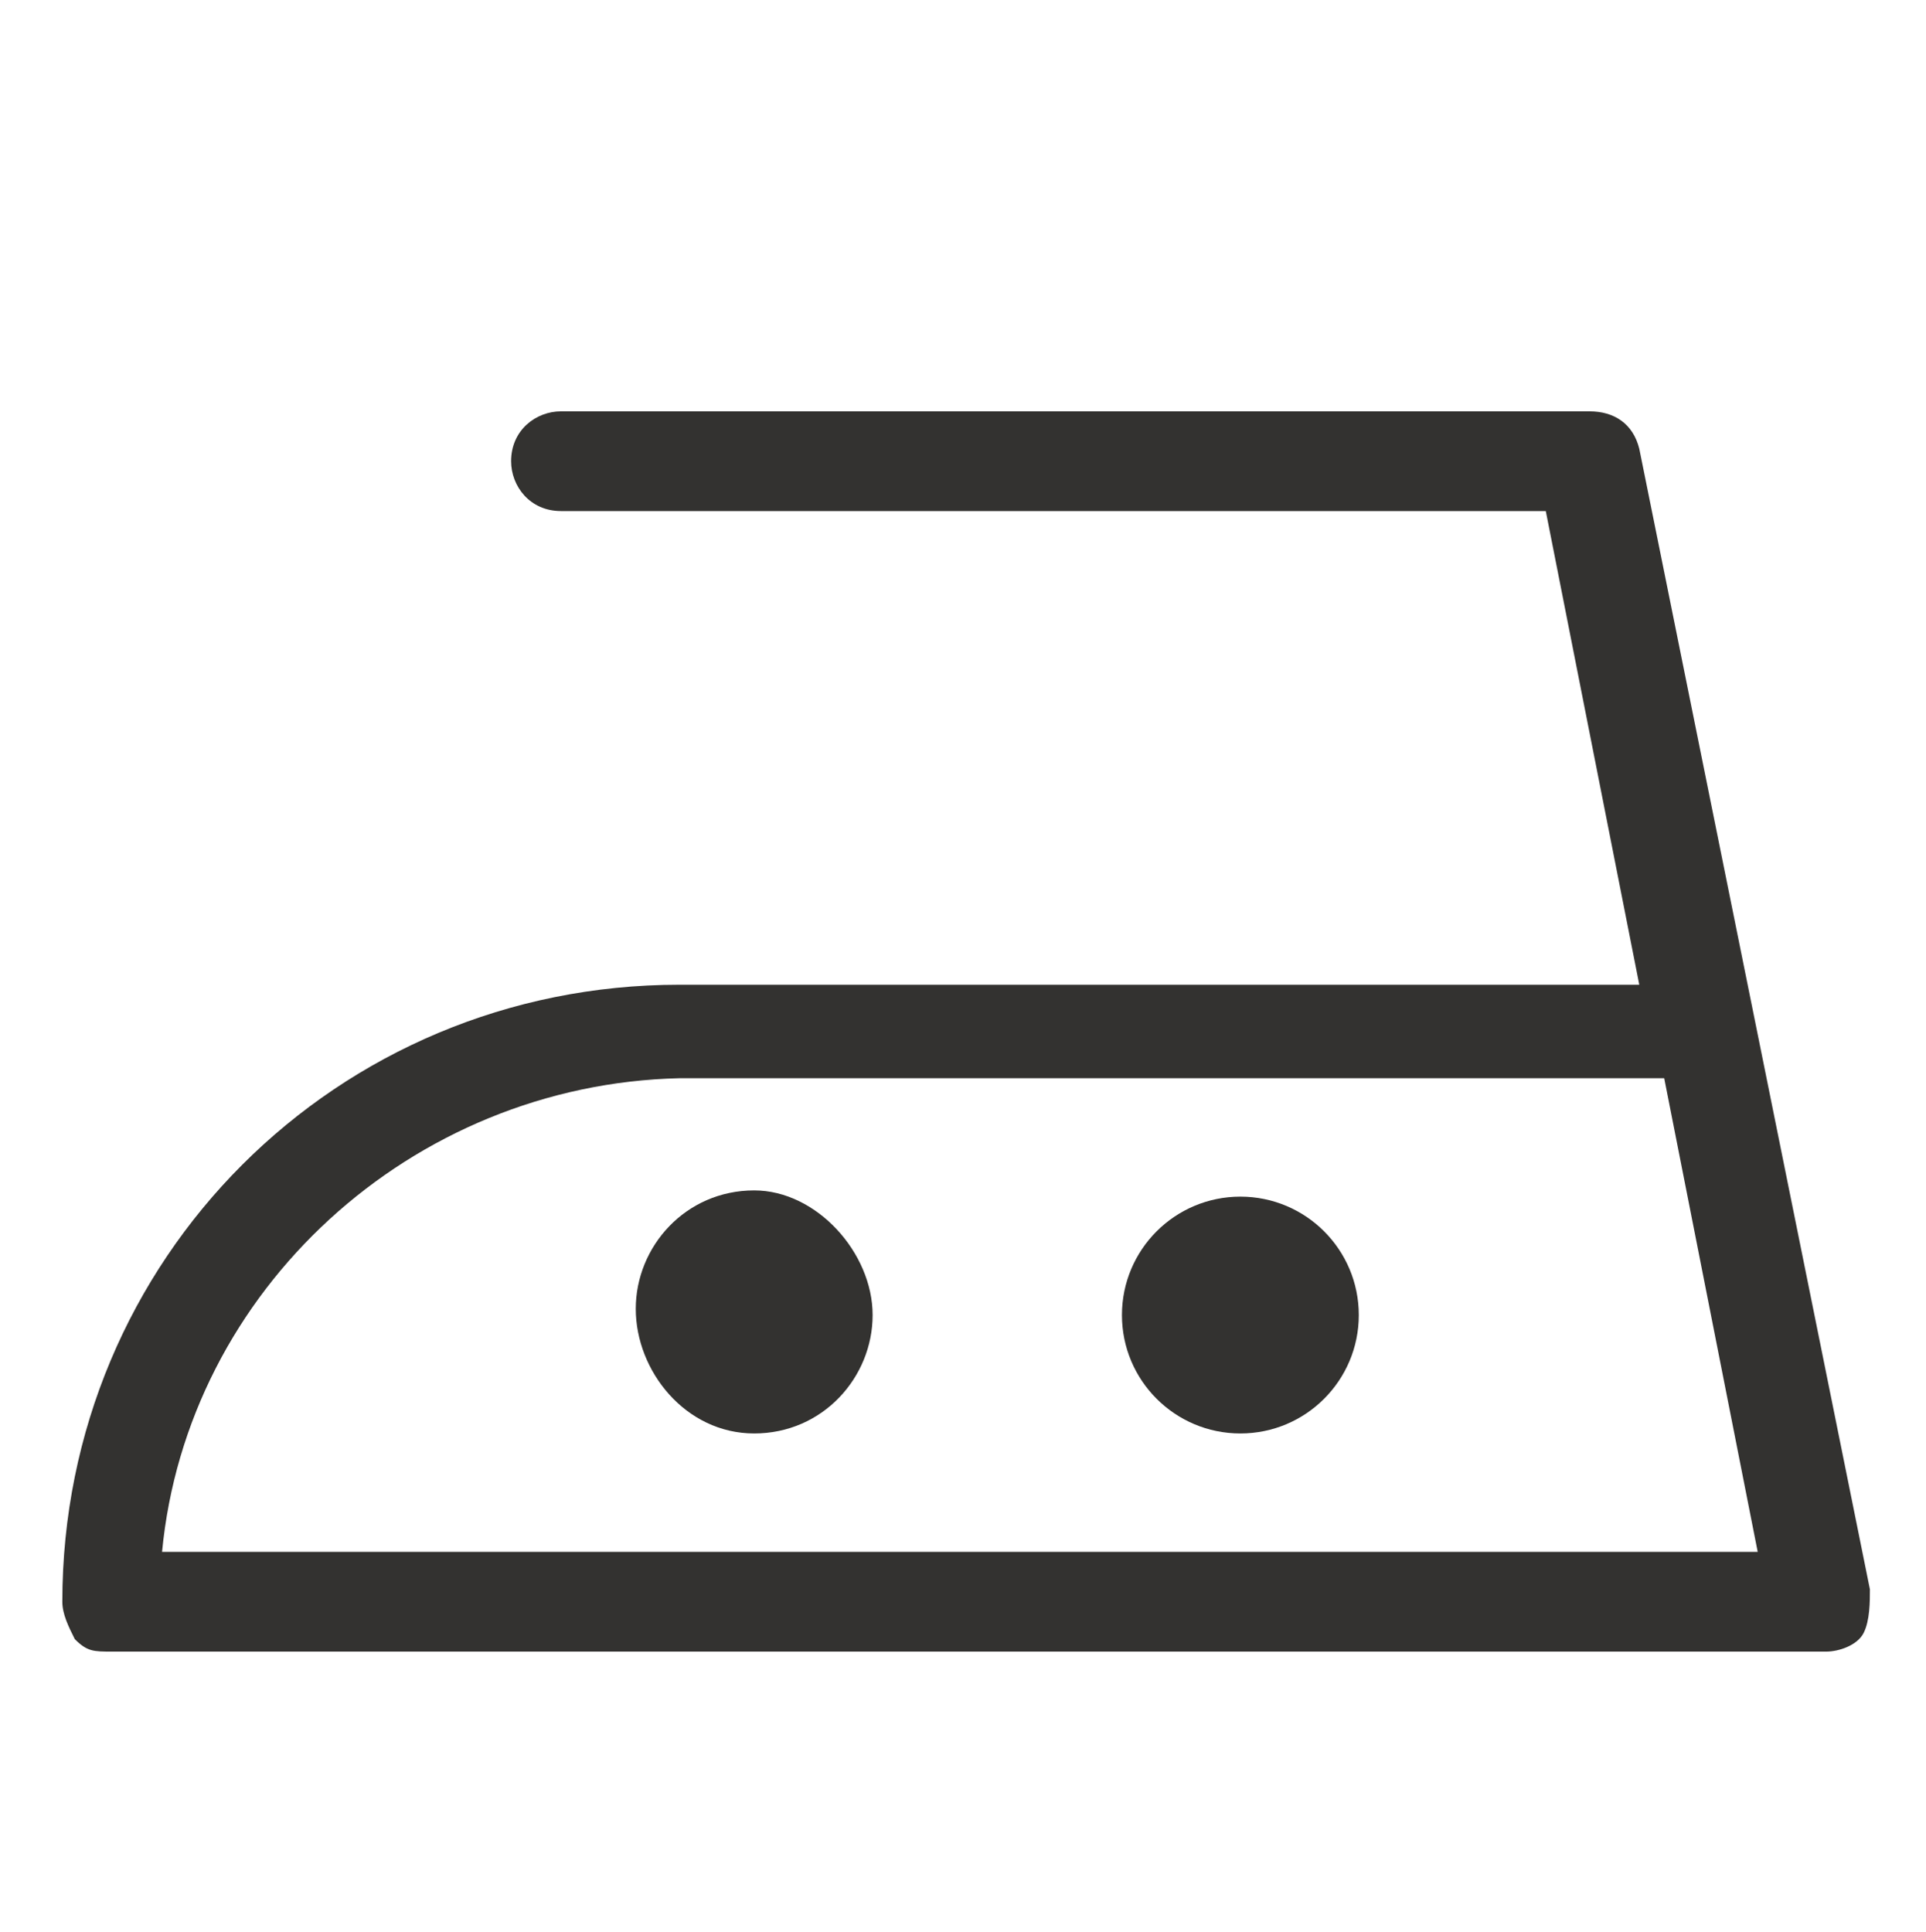 <?xml version="1.0" encoding="utf-8"?>
<!-- Generator: Adobe Illustrator 22.1.0, SVG Export Plug-In . SVG Version: 6.00 Build 0)  -->
<svg version="1.1" id="Livello_1" xmlns="http://www.w3.org/2000/svg" xmlns:xlink="http://www.w3.org/1999/xlink" x="0px" y="0px"
	 viewBox="0 0 30.9 31" style="enable-background:new 0 0 30.9 31;" xml:space="preserve">
<style type="text/css">
	.st0{display:none;fill:#333230;}
	.st1{fill:#333230;}
	.st2{display:none;}
	.st3{display:inline;fill:#333230;}
	.st4{display:inline;}
	.st5{fill:none;stroke:#333230;stroke-width:0.687;stroke-linecap:round;stroke-linejoin:round;stroke-miterlimit:10;}
</style>
<path class="st0" d="M29.4,6.5c-0.4-0.1-0.9,0.2-1,0.6l0,0l-0.6,3.5c-0.4-0.2-0.7-0.4-1.1-0.8c-0.5-0.6-1.3-1.3-2.6-1.2
	c-1.3,0-2,0.7-2.6,1.2c-0.6,0.6-0.9,0.9-1.8,0.9c-0.9,0-1.2-0.4-1.8-0.9c-0.5-0.6-1.3-1.3-2.6-1.2c-1.3,0-2,0.7-2.6,1.2
	c-0.6,0.6-0.9,0.9-1.8,0.9s-1.2-0.4-1.8-0.9C8.8,9.3,8,8.5,6.7,8.6c-1.3,0-2,0.7-2.6,1.2c-0.4,0.4-0.6,0.6-1.1,0.8L2.5,7.2
	C2.4,6.7,2,6.4,1.6,6.5C1.1,6.6,0.8,7,0.9,7.5l3.6,18.3c0.1,0.4,0.4,0.6,0.8,0.6h20.2c0.4,0,0.7-0.2,0.8-0.6L30,7.5
	C30.1,7,29.8,6.6,29.4,6.5z M24.9,24.9H6L3.4,11.7c0.7-0.2,1.3-0.7,1.7-1.1C5.7,10,6,9.7,6.9,9.7s1.2,0.4,1.8,0.9
	c0.5,0.6,1.3,1.3,2.6,1.2c1.3,0,2-0.7,2.6-1.2c0.6-0.6,0.9-0.9,1.8-0.9c0.9,0,1.2,0.4,1.8,0.9c0.5,0.6,1.3,1.3,2.6,1.2
	c1.3,0,2-0.7,2.6-1.2c0.6-0.6,0.9-0.9,1.8-0.9c0.9,0,1.2,0.4,1.8,0.9c0.4,0.4,0.9,0.9,1.6,1.1L24.9,24.9z"/>
<g>
	<path class="st1" d="M30,25.5L26.3,7.2c-0.1-0.4-0.4-0.6-0.8-0.6H9c-0.4,0-0.8,0.3-0.8,0.8c0,0.4,0.3,0.8,0.8,0.8h15.8l1.5,7.6
		H10.9c-5.5,0-9.9,4.4-9.9,9.9c0,0.2,0.1,0.4,0.2,0.6c0.2,0.2,0.3,0.2,0.6,0.2h27.5c0.2,0,0.5-0.1,0.6-0.3C30,26,30,25.7,30,25.5z
		 M2.6,24.9c0.4-4.2,4-7.5,8.3-7.6h15.8l1.5,7.6H2.6z"/>
	<path class="st1" d="M12.1,19.1c-1.1,0-1.9,0.9-1.9,1.9S11,23,12.1,23s1.9-0.9,1.9-1.9S13.1,19.1,12.1,19.1z"/>
	<circle class="st1" cx="19.9" cy="21.1" r="1.9"/>
</g>
<g class="st2">
	<path class="st3" d="M16,19.1c-1.1,0-1.9,0.9-1.9,1.9S15,23,16,23c1.1,0,1.9-0.9,1.9-1.9S17.1,19.1,16,19.1z"/>
	<path class="st3" d="M30,25.5L26.4,7.2c-0.1-0.4-0.4-0.6-0.8-0.6H9.1c-0.4,0-0.8,0.3-0.8,0.8c0,0.4,0.3,0.8,0.8,0.8h15.8l1.5,7.6
		H10.9c-5.5,0-10,4.4-10,9.9c0,0.2,0.1,0.4,0.2,0.6s0.3,0.2,0.6,0.2h27.5c0.2,0,0.5-0.1,0.6-0.3C30,26,30.1,25.7,30,25.5z M2.6,24.9
		c0.4-4.2,4-7.5,8.3-7.6h15.8l1.5,7.6H2.6z"/>
</g>
<path class="st0" d="M30.7,28.1l-2.8-1.8h0.7c0.2,0,0.5-0.1,0.6-0.3c0.2-0.2,0.2-0.4,0.2-0.6l-2.6-12.9l3.9-2.5
	c0.2-0.2,0.3-0.6,0.2-0.8S30.2,8.8,30,9l-3.5,2.3L25.7,7c-0.1-0.4-0.4-0.6-0.8-0.6H8.4C8,6.4,7.6,6.7,7.6,7.2C7.6,7.6,8,8,8.4,8
	h15.8l0.8,4.1l-5.3,3.4h-8.6L0.9,9C0.6,8.8,0.3,8.9,0.1,9.2C0,9.5,0,9.9,0.3,10l8.8,5.7c-4.9,0.6-8.7,4.8-8.7,9.9
	c0,0.2,0.1,0.4,0.2,0.6c0.2,0.2,0.3,0.2,0.6,0.2h1.9l-2.8,1.8C0,28.3,0,28.7,0.1,28.9c0.1,0.2,0.3,0.2,0.5,0.2c0.1,0,0.2,0,0.3-0.1
	l4.3-2.7h20.5l4.3,2.7c0.1,0.1,0.2,0.1,0.3,0.1c0.2,0,0.4-0.1,0.5-0.2C31,28.7,30.9,28.3,30.7,28.1z M25.4,24.7l-8.8-5.7l2.9-1.9
	h6.7l1.5,7.6L25.4,24.7L25.4,24.7z M25.4,13.3l0.4,2.2h-3.9L25.4,13.3z M17.3,17.2l-1.9,1.2l-1.9-1.2H17.3z M2,24.7
	c0.4-4.2,4-7.5,8.3-7.6h1.2l2.9,1.9l-8.8,5.7L2,24.7L2,24.7z M7.7,24.7l7.8-5l7.8,5H7.7z"/>
<g class="st2">
	<path class="st3" d="M16.4,11.7h-3.6v9.5h1.5v-3.8h2.2c1.8,0,3.1-1.2,3.1-2.9S18.1,11.7,16.4,11.7z M16.3,16.2h-2.1v-3.2h2.1
		c1.1,0,1.7,0.6,1.7,1.6S17.3,16.2,16.3,16.2z"/>
	<path class="st3" d="M15.5,6.6c-5.5,0-9.9,4.4-9.9,9.9s4.4,9.9,9.9,9.9s9.9-4.4,9.9-9.9C25.4,11,21,6.6,15.5,6.6z M15.5,24.8
		c-4.6,0-8.3-3.7-8.3-8.3s3.7-8.3,8.3-8.3s8.3,3.7,8.3,8.3C23.8,21.1,20.1,24.8,15.5,24.8z"/>
</g>
<path class="st0" d="M28.4,24.5L24,21.6c0.9-1.5,1.4-3.2,1.4-5.1s-0.5-3.6-1.4-5.1l4.4-2.9c0.2-0.2,0.3-0.6,0.2-0.8
	c-0.2-0.2-0.6-0.3-0.8-0.2l-4.4,2.9c-1.9-2.4-4.7-4-7.9-4s-6.1,1.5-7.9,4L3.2,7.5C2.9,7.4,2.5,7.4,2.4,7.7C2.2,7.9,2.3,8.3,2.5,8.5
	l4.4,2.9c-0.9,1.5-1.4,3.2-1.4,5.1c0,1.9,0.5,3.6,1.4,5.1l-4.4,2.9c-0.2,0.2-0.3,0.6-0.2,0.8c0.1,0.2,0.3,0.2,0.5,0.2
	c0.1,0,0.2,0,0.3-0.1l4.4-2.9c1.9,2.4,4.7,4,7.9,4s6.1-1.5,7.9-4l4.4,2.9c0.1,0.1,0.2,0.1,0.3,0.1c0.2,0,0.4-0.1,0.5-0.2
	C28.7,25.1,28.6,24.6,28.4,24.5z M23.9,16.5c0,1.5-0.4,2.9-1.1,4.2l-6.2-4.2l6.2-4.2C23.5,13.6,23.9,15,23.9,16.5z M15.5,8.2
	c2.7,0,5.1,1.3,6.6,3.2l-6.6,4.4l-6.6-4.4C10.5,9.4,12.8,8.2,15.5,8.2z M7.1,16.5c0-1.5,0.4-2.9,1.1-4.2l6.2,4.2l-6.2,4.2
	C7.6,19.5,7.1,18,7.1,16.5z M15.5,24.8c-2.7,0-5.1-1.3-6.6-3.2l6.6-4.4l6.6,4.4C20.6,23.6,18.1,24.8,15.5,24.8z"/>
<g class="st2">
	<path class="st3" d="M22.9,13.6c-0.9,0-1.5,0.7-1.5,1.5c0,0.9,0.7,1.5,1.5,1.5c0.9,0,1.5-0.7,1.5-1.5
		C24.5,14.2,23.8,13.6,22.9,13.6z M22.9,15.7c-0.3,0-0.6-0.2-0.6-0.6c0-0.3,0.2-0.6,0.6-0.6c0.3,0,0.6,0.2,0.6,0.6
		C23.6,15.4,23.3,15.7,22.9,15.7z"/>
	<path class="st3" d="M13.3,17.9c0.7-0.4,1.1-1,1.1-1.9c0-1.5-1.1-2.4-2.6-2.4c-1.1,0-1.9,0.5-2.3,1.4c-0.2,0.3-0.2,0.5-0.2,1h1.3
		c0.1-0.8,0.6-1.3,1.3-1.3c0.8,0,1.3,0.6,1.3,1.4s-0.5,1.3-1.3,1.3h-0.2v1.1h0.2c1,0,1.5,0.5,1.5,1.5c0,0.9-0.6,1.5-1.5,1.5
		c-0.9,0-1.4-0.5-1.5-1.3H9.1c0.1,0.6,0.2,1.3,0.7,1.8c0.5,0.5,1.2,0.7,2,0.7c1.6,0,2.7-1,2.7-2.6C14.5,19,14.1,18.3,13.3,17.9z"/>
	<path class="st3" d="M17.9,13.6c-1.5,0-2.6,1.1-2.6,2.5V20c0,1.5,1.1,2.5,2.6,2.5c1.5,0,2.5-1.1,2.5-2.5v-3.9
		C20.4,14.7,19.4,13.6,17.9,13.6z M19.2,20c0,0.9-0.5,1.5-1.3,1.5s-1.3-0.6-1.3-1.5v-3.8c0-0.9,0.5-1.5,1.3-1.5s1.3,0.6,1.3,1.5V20z
		"/>
	<path class="st3" d="M29.3,6.6c-0.4-0.1-0.9,0.2-1,0.6l-0.6,3.5c-0.4-0.2-0.7-0.4-1.1-0.8c-0.5-0.6-1.3-1.3-2.6-1.2
		c-1.3,0-2,0.7-2.6,1.2c-0.6,0.6-0.9,0.9-1.8,0.9s-1.2-0.4-1.8-0.9c-0.4-0.6-1.2-1.3-2.5-1.3c-1.3,0-2,0.7-2.6,1.2
		c-0.6,0.6-0.9,0.9-1.8,0.9c-0.9,0-1.2-0.4-1.8-0.9C8.8,9.3,8,8.5,6.7,8.6c-1.3,0-2,0.7-2.6,1.2c-0.4,0.4-0.6,0.6-1.1,0.8L2.5,7.3
		C2.4,6.8,2,6.5,1.5,6.6c-0.4,0.1-0.7,0.5-0.6,1l3.7,18.3c0.1,0.4,0.4,0.6,0.8,0.6h20.2c0.4,0,0.7-0.2,0.8-0.6l3.6-18.3
		C30.1,7.1,29.8,6.7,29.3,6.6z M24.9,24.9H6L3.4,11.8c0.7-0.2,1.3-0.7,1.7-1.1C5.7,10.1,6,9.8,6.9,9.8s1.2,0.4,1.8,0.9
		c0.5,0.6,1.3,1.3,2.6,1.2c1.3,0,2-0.7,2.6-1.2c0.6-0.6,0.9-0.9,1.8-0.9s1.2,0.4,1.8,0.9c0.5,0.6,1.3,1.3,2.6,1.2
		c1.3,0,2-0.7,2.6-1.2c0.6-0.6,0.9-0.9,1.8-0.9s1.2,0.4,1.8,0.9c0.4,0.4,0.9,0.9,1.6,1.1L24.9,24.9z"/>
	<path class="st3" d="M25.5,27.7H5.3c-0.3,0-0.6,0.2-0.6,0.6c0,0.3,0.2,0.6,0.6,0.6h20.2c0.3,0,0.6-0.2,0.6-0.6
		C26.1,27.9,25.9,27.7,25.5,27.7z"/>
</g>
<g class="st2">
	<path class="st3" d="M23,13.5c-0.9,0-1.5,0.7-1.5,1.5c0,0.9,0.7,1.5,1.5,1.5c0.9,0,1.5-0.7,1.5-1.5S23.8,13.5,23,13.5z M23,15.6
		c-0.3,0-0.6-0.2-0.6-0.6c0-0.3,0.2-0.6,0.6-0.6c0.3,0,0.6,0.2,0.6,0.6C23.5,15.4,23.3,15.6,23,15.6z"/>
	<path class="st3" d="M13.2,17.8c0.7-0.4,1.1-1,1.1-1.9c0-1.5-1.1-2.4-2.6-2.4c-1.1,0-1.9,0.5-2.3,1.4c-0.2,0.3-0.2,0.5-0.2,1h1.3
		c0.1-0.8,0.6-1.3,1.3-1.3c0.8,0,1.3,0.6,1.3,1.4s-0.5,1.3-1.3,1.3h-0.2v1.1h0.2c1,0,1.5,0.5,1.5,1.5c0,0.9-0.6,1.5-1.5,1.5
		c-0.9,0-1.4-0.5-1.5-1.3H9c0.1,0.6,0.2,1.3,0.7,1.8c0.5,0.5,1.2,0.7,2,0.7c1.6,0,2.7-1,2.7-2.6C14.5,19,14.1,18.3,13.2,17.8z"/>
	<path class="st3" d="M18,13.5c-1.5,0-2.6,1.1-2.6,2.5v3.9c0,1.5,1.1,2.5,2.6,2.5c1.5,0,2.5-1.1,2.5-2.5v-3.9
		C20.5,14.6,19.4,13.5,18,13.5z M19.2,19.9c0,0.9-0.5,1.5-1.3,1.5c-0.8,0-1.3-0.6-1.3-1.5v-3.8c0-0.9,0.5-1.5,1.3-1.5
		c0.8,0,1.3,0.6,1.3,1.5V19.9z"/>
	<path class="st3" d="M29.4,6.5c-0.4-0.1-0.9,0.2-1,0.6l0,0l-0.6,3.5c-0.4-0.2-0.7-0.4-1.1-0.8c-0.5-0.6-1.3-1.3-2.6-1.2
		c-1.3,0-2,0.7-2.6,1.2c-0.6,0.6-0.9,0.9-1.8,0.9c-0.9,0-1.2-0.4-1.8-0.9c-0.5-0.6-1.3-1.3-2.6-1.2c-1.3,0-2,0.7-2.6,1.2
		c-0.6,0.6-0.9,0.9-1.8,0.9c-0.9,0-1.2-0.4-1.8-0.9C8.8,9.3,8,8.5,6.7,8.6c-1.3,0-2,0.7-2.6,1.2c-0.4,0.4-0.6,0.6-1.1,0.8L2.5,7.2
		C2.5,6.8,2,6.4,1.6,6.5c-0.4,0.2-0.7,0.6-0.6,1l3.6,18.3c0.1,0.4,0.4,0.6,0.8,0.6h20.2c0.4,0,0.7-0.2,0.8-0.6L30,7.5
		C30.1,7.1,29.8,6.7,29.4,6.5z M24.9,24.9H6L3.4,11.8c0.7-0.2,1.3-0.7,1.7-1.1c0.5-0.6,0.8-0.9,1.7-0.9s1.2,0.4,1.8,0.9
		c0.5,0.6,1.3,1.3,2.6,1.2c1.3,0,2-0.7,2.6-1.2c0.6-0.6,0.9-0.9,1.8-0.9s1.2,0.4,1.8,0.9c0.5,0.6,1.3,1.3,2.6,1.2
		c1.3,0,2-0.7,2.6-1.2c0.6-0.6,0.9-0.9,1.8-0.9s1.2,0.4,1.8,0.9c0.4,0.4,0.9,0.9,1.7,1.1L24.9,24.9z"/>
</g>
<path class="st0" d="M29.4,26.6l-2.3-1.5c0-0.1-0.1-0.2-0.1-0.2l-5.5-9.1l-0.2-0.3l5.8-3.6c0.2-0.2,0.3-0.5,0.2-0.8
	c-0.2-0.2-0.5-0.3-0.8-0.2l-5.7,3.6l-4.7-7.8c-0.2-0.2-0.4-0.4-0.7-0.4c-0.2,0-0.6,0.2-0.7,0.4l-4.6,7.8l-5.7-3.6
	c-0.2-0.2-0.6-0.1-0.8,0.2c-0.2,0.2-0.1,0.6,0.2,0.8l5.8,3.6l-0.2,0.3L3.8,25c-0.1,0.1-0.1,0.2-0.1,0.2l-2.3,1.5
	c-0.2,0.2-0.3,0.5-0.2,0.8c0.1,0.2,0.3,0.2,0.5,0.2c0.1,0,0.2,0,0.3-0.1l2.3-1.5c0.1,0,0.1,0,0.2,0h11h11c0.1,0,0.1,0,0.2,0l2.3,1.5
	c0.1,0.1,0.2,0.1,0.3,0.1s0.4-0.1,0.5-0.2C29.8,27.2,29.8,26.8,29.4,26.6z M20.2,16.7l4,6.7l-7.8-4.8l3.6-2.2L20.2,16.7z M15.5,8.6
	l4,6.7l-4,2.5l-4-2.5L15.5,8.6z M10.6,16.7l0.2-0.3l3.6,2.2l-7.8,4.8L10.6,16.7z M15.5,24.6H6.8l8.6-5.4l8.6,5.4H15.5z"/>
<path class="st0" d="M29.5,24.5L25.4,22V11.1l4.1-2.5c0.2-0.2,0.3-0.5,0.2-0.8c-0.2-0.2-0.5-0.3-0.8-0.2l-3.5,2.2V7.4
	c0-0.2-0.1-0.4-0.2-0.6s-0.3-0.2-0.6-0.2H6.3c-0.2,0-0.4,0.1-0.6,0.2C5.6,7,5.5,7.2,5.5,7.4v2.3L2,7.6C1.8,7.4,1.4,7.5,1.2,7.8
	C1,8,1.1,8.4,1.5,8.6l4,2.5V22l-4,2.5c-0.2,0.2-0.3,0.5-0.2,0.8c0.1,0.2,0.2,0.2,0.4,0.2c0.1,0,0.2,0,0.3-0.1l3.5-2.2v2.3
	c0,0.2,0.1,0.4,0.2,0.6c0.2,0.2,0.3,0.2,0.6,0.2h18.3c0.2,0,0.4-0.1,0.6-0.2c0.2-0.2,0.2-0.3,0.2-0.6v-2.3l3.5,2.2
	c0.1,0.1,0.2,0.1,0.3,0.1c0.2,0,0.4-0.1,0.5-0.2C29.9,25.1,29.8,24.6,29.5,24.5z M15.4,24.9c-2.8,0-5.3-1.4-6.8-3.5l6.8-4.2l6.8,4.2
	C20.8,23.5,18.3,24.9,15.4,24.9L15.4,24.9z M7.1,16.6L7.1,16.6c0-1.5,0.3-2.7,1-3.9l6.3,3.9l-6.3,3.9C7.4,19.2,7.1,17.9,7.1,16.6z
	 M15.5,8.2c2.8,0,5.3,1.4,6.8,3.5l-6.8,4.2l-6.8-4.2C10.2,9.5,12.7,8.2,15.5,8.2L15.5,8.2z M16.6,16.6l6.3-4c0.6,1.1,1,2.5,1,3.9
	l0,0c0,1.4-0.3,2.7-1,3.9L16.6,16.6z M23.8,10.7L23.3,11c-0.8-1.2-1.9-2.2-3.2-2.9h3.8V10.7z M7.1,8.2h3.8c-1.3,0.7-2.4,1.7-3.2,2.9
	l-0.6-0.3C7.1,10.8,7.1,8.2,7.1,8.2z M7.1,22.4l0.6-0.3c0.8,1.2,1.9,2.2,3.2,2.9H7.1C7.1,25,7.1,22.4,7.1,22.4z M23.8,24.9H20
	c1.3-0.7,2.4-1.7,3.2-2.9l0.6,0.3V24.9z"/>
<g class="st2">
	<path class="st3" d="M23,13.4c-0.9,0-1.5,0.7-1.5,1.5c0,0.9,0.7,1.5,1.5,1.5c0.9,0,1.5-0.7,1.5-1.5C24.5,14.2,23.8,13.4,23,13.4z
		 M23,15.6c-0.3,0-0.6-0.2-0.6-0.6c0-0.3,0.2-0.6,0.6-0.6c0.3,0,0.6,0.2,0.6,0.6C23.5,15.4,23.3,15.6,23,15.6z"/>
	<polygon class="st3" points="13.7,17.9 12.5,17.9 12.5,19.9 10.3,19.9 13.4,13.6 12.1,13.6 8.9,19.9 8.9,21 12.5,21 12.5,22.4 
		13.7,22.4 13.7,21 14.7,21 14.7,19.9 13.7,19.9 	"/>
	<path class="st3" d="M18,13.5c-1.5,0-2.6,1.1-2.6,2.5v3.9c0,1.5,1.1,2.5,2.6,2.5c1.5,0,2.5-1.1,2.5-2.5V16
		C20.5,14.6,19.4,13.5,18,13.5z M19.3,19.9c0,0.9-0.5,1.5-1.3,1.5c-0.8,0-1.3-0.6-1.3-1.5v-3.8c0-0.9,0.5-1.5,1.3-1.5
		c0.8,0,1.3,0.6,1.3,1.5V19.9z"/>
	<path class="st3" d="M29.4,6.6c-0.4-0.1-0.9,0.2-1,0.6l0,0l-0.6,3.5c-0.4-0.2-0.7-0.4-1.1-0.8c-0.6-0.6-1.3-1.4-2.6-1.3
		c-1.3,0-2,0.7-2.6,1.2c-0.6,0.6-0.9,0.9-1.8,0.9s-1.2-0.4-1.8-0.9c-0.5-0.6-1.3-1.3-2.6-1.2c-1.3,0-2,0.7-2.6,1.2
		c-0.6,0.6-0.9,0.9-1.8,0.9c-0.9,0-1.2-0.4-1.8-0.9C8.8,9.2,8.1,8.5,6.8,8.6c-1.3,0-2,0.7-2.6,1.2c-0.4,0.4-0.6,0.6-1.1,0.8L2.5,7.1
		C2.4,6.7,2,6.4,1.6,6.6C1.1,6.7,0.8,7.1,0.9,7.5l3.6,18.3c0.1,0.4,0.4,0.6,0.8,0.6h20.2c0.4,0,0.7-0.2,0.8-0.6L30,7.5
		C30.1,7.1,29.8,6.7,29.4,6.6z M24.9,24.8H6L3.4,11.7c0.7-0.2,1.3-0.7,1.7-1.1C5.7,10,6,9.7,6.9,9.7s1.2,0.4,1.8,0.9
		c0.5,0.6,1.3,1.3,2.6,1.2c1.3,0,2-0.7,2.6-1.2c0.6-0.6,0.9-0.9,1.8-0.9s1.2,0.4,1.8,0.9c0.5,0.6,1.3,1.3,2.6,1.2
		c1.3,0,2-0.7,2.6-1.2c0.6-0.6,0.9-0.9,1.8-0.9c0.9,0,1.2,0.4,1.8,0.9c0.4,0.4,0.9,0.9,1.6,1.1L24.9,24.8z"/>
</g>
<g class="st2">
	<path class="st3" d="M23,13.5c-0.9,0-1.5,0.7-1.5,1.5c0,0.9,0.7,1.5,1.5,1.5c0.9,0,1.5-0.7,1.5-1.5C24.5,14.2,23.8,13.5,23,13.5z
		 M23,15.6c-0.3,0-0.6-0.2-0.6-0.6c0-0.3,0.2-0.6,0.6-0.6c0.3,0,0.6,0.2,0.6,0.6S23.3,15.6,23,15.6z"/>
	<path class="st3" d="M12.2,17.2c-0.3,0-0.5,0-0.7,0.2l1.9-3.8h-1.4l-2,4c-0.5,1-0.6,1.5-0.6,2.2c0,1.5,1.1,2.6,2.6,2.6
		s2.6-1.1,2.6-2.7C14.5,18.3,13.5,17.2,12.2,17.2z M11.9,21.3c-0.8,0-1.3-0.6-1.3-1.5c0-0.9,0.5-1.5,1.3-1.5c0.8,0,1.4,0.6,1.4,1.5
		C13.2,20.7,12.7,21.3,11.9,21.3z"/>
	<path class="st3" d="M17.9,13.6c-1.5,0-2.6,1.1-2.6,2.5V20c0,1.5,1.1,2.5,2.6,2.5c1.5,0,2.5-1.1,2.5-2.5v-3.9
		C20.5,14.6,19.4,13.6,17.9,13.6z M19.2,19.9c0,0.9-0.5,1.5-1.3,1.5c-0.8,0-1.3-0.6-1.3-1.5v-3.8c0-0.9,0.5-1.5,1.3-1.5
		c0.8,0,1.3,0.6,1.3,1.5V19.9z"/>
	<path class="st3" d="M29.4,6.6c-0.4-0.1-0.9,0.2-1,0.6l0,0l-0.6,3.5c-0.4-0.2-0.7-0.4-1.1-0.8c-0.5-0.6-1.3-1.3-2.6-1.2
		c-1.3,0-2,0.7-2.6,1.2c-0.6,0.6-0.9,0.9-1.8,0.9c-0.9,0-1.2-0.4-1.8-0.9c-0.5-0.6-1.3-1.3-2.6-1.2c-1.3,0-2,0.7-2.6,1.2
		c-0.6,0.6-0.9,0.9-1.8,0.9s-1.2-0.4-1.8-0.9C8.8,9.3,8,8.6,6.7,8.7c-1.3,0-2,0.7-2.6,1.2c-0.4,0.4-0.6,0.6-1.1,0.8L2.5,7.2
		C2.5,6.7,2,6.5,1.6,6.6C1.2,6.6,0.8,7,0.9,7.5l3.6,18.3c0.1,0.4,0.4,0.6,0.8,0.6h20.2c0.4,0,0.7-0.2,0.8-0.6L30,7.5
		C30.1,7,29.8,6.6,29.4,6.6z M24.9,24.8H6L3.4,11.7c0.7-0.2,1.3-0.7,1.7-1.1C5.7,10,6,9.7,6.9,9.7s1.2,0.4,1.8,0.9
		c0.5,0.6,1.3,1.3,2.6,1.2c1.3,0,2-0.7,2.6-1.2c0.6-0.6,0.9-0.9,1.8-0.9c0.9,0,1.2,0.4,1.8,0.9c0.5,0.6,1.3,1.3,2.6,1.2
		c1.3,0,2-0.7,2.6-1.2c0.6-0.6,0.9-0.9,1.8-0.9c0.9,0,1.2,0.4,1.8,0.9c0.4,0.4,0.9,0.9,1.7,1.1L24.9,24.8z"/>
</g>
<g class="st2">
	<path class="st3" d="M10.5,10.6c-0.4-0.2-0.7-0.4-1.1-0.8C8.9,9.2,8.1,8.5,6.8,8.6c-1.3,0-2,0.7-2.6,1.2c-0.4,0.4-0.6,0.6-1.1,0.8
		L2.5,7.2C2.4,6.7,2,6.5,1.6,6.6C1.1,6.6,0.8,7,0.9,7.5l3.6,18.3c0.1,0.4,0.4,0.6,0.8,0.6h20.2c0.4,0,0.7-0.2,0.8-0.6L30,7.5
		c0.1-0.4-0.2-0.9-0.6-1c-0.4-0.1-0.9,0.2-1,0.6l0,0l-0.6,3.5c-0.4-0.2-0.7-0.4-1.1-0.8c-0.5-0.6-1.3-1.3-2.6-1.2
		c-1.3,0-2,0.7-2.6,1.2c-0.4,0.4-0.6,0.6-1.1,0.8l0.1,1.2c0.9-0.2,1.5-0.7,1.9-1.1c0.6-0.6,0.9-0.9,1.8-0.9s1.2,0.4,1.8,0.9
		c0.4,0.4,0.9,0.9,1.6,1.1L25,24.9H6L3.4,11.7c0.7-0.2,1.3-0.7,1.7-1.1C5.7,10,6,9.7,6.9,9.7s1.2,0.4,1.8,0.9c0.4,0.4,1,1,1.8,1.1
		 M10.4,11.8c0.1,0,0.1,0,0.2,0l-0.1-1.2"/>
	<g class="st4">
		<path class="st5" d="M18.3,12.9c0,0,0,3.6,0,5.3c0,0.1,0,0.2,0,0.2c0,0.1,0,0.2,0,0.2c0,0.3,0,0.6,0,0.6c0,0.6-0.3,1.1-0.9,1.1
			c-1,0.1-1.1-1-1.1-1l0.1-6.5c0,0-0.1,7-0.1,7.4s-0.5,0.8-1.1,0.7c-0.7-0.1-0.8-0.7-0.8-1l0.1-7.4c0,0,0.1,5.9-0.1,6.4
			c-0.2,0.5-0.5,0.7-1.2,0.7c-0.6-0.1-0.7-1.1-0.7-1.1l0.1-8.6c0,0,0,2.5-0.2,3.2c-0.2,0.6-0.6,1.1-1.1,1.1c-0.5,0-0.8-0.4-0.8-0.4
			s0.1-6.3,0.2-6.8c0.1-0.5,0.3-1,0.6-1.4c0.2-0.4,0.6-1.3,0.9-1.9c0.2-0.6,0.2-1.9,0.2-1.9h6.6"/>
		<path class="st5" d="M18.3,18.4c0.2,0.2,0.4,0.6,1,0.6c0.7-0.1,1-0.6,1-0.9c0-0.3,0.1-8,0.1-8V7.5c0,0-0.1-0.6-0.6-1.5
			c-0.5-0.9-0.8-1.5-0.9-2.3c-0.1-0.8-0.1-1.6-0.1-1.6"/>
	</g>
</g>
</svg>
